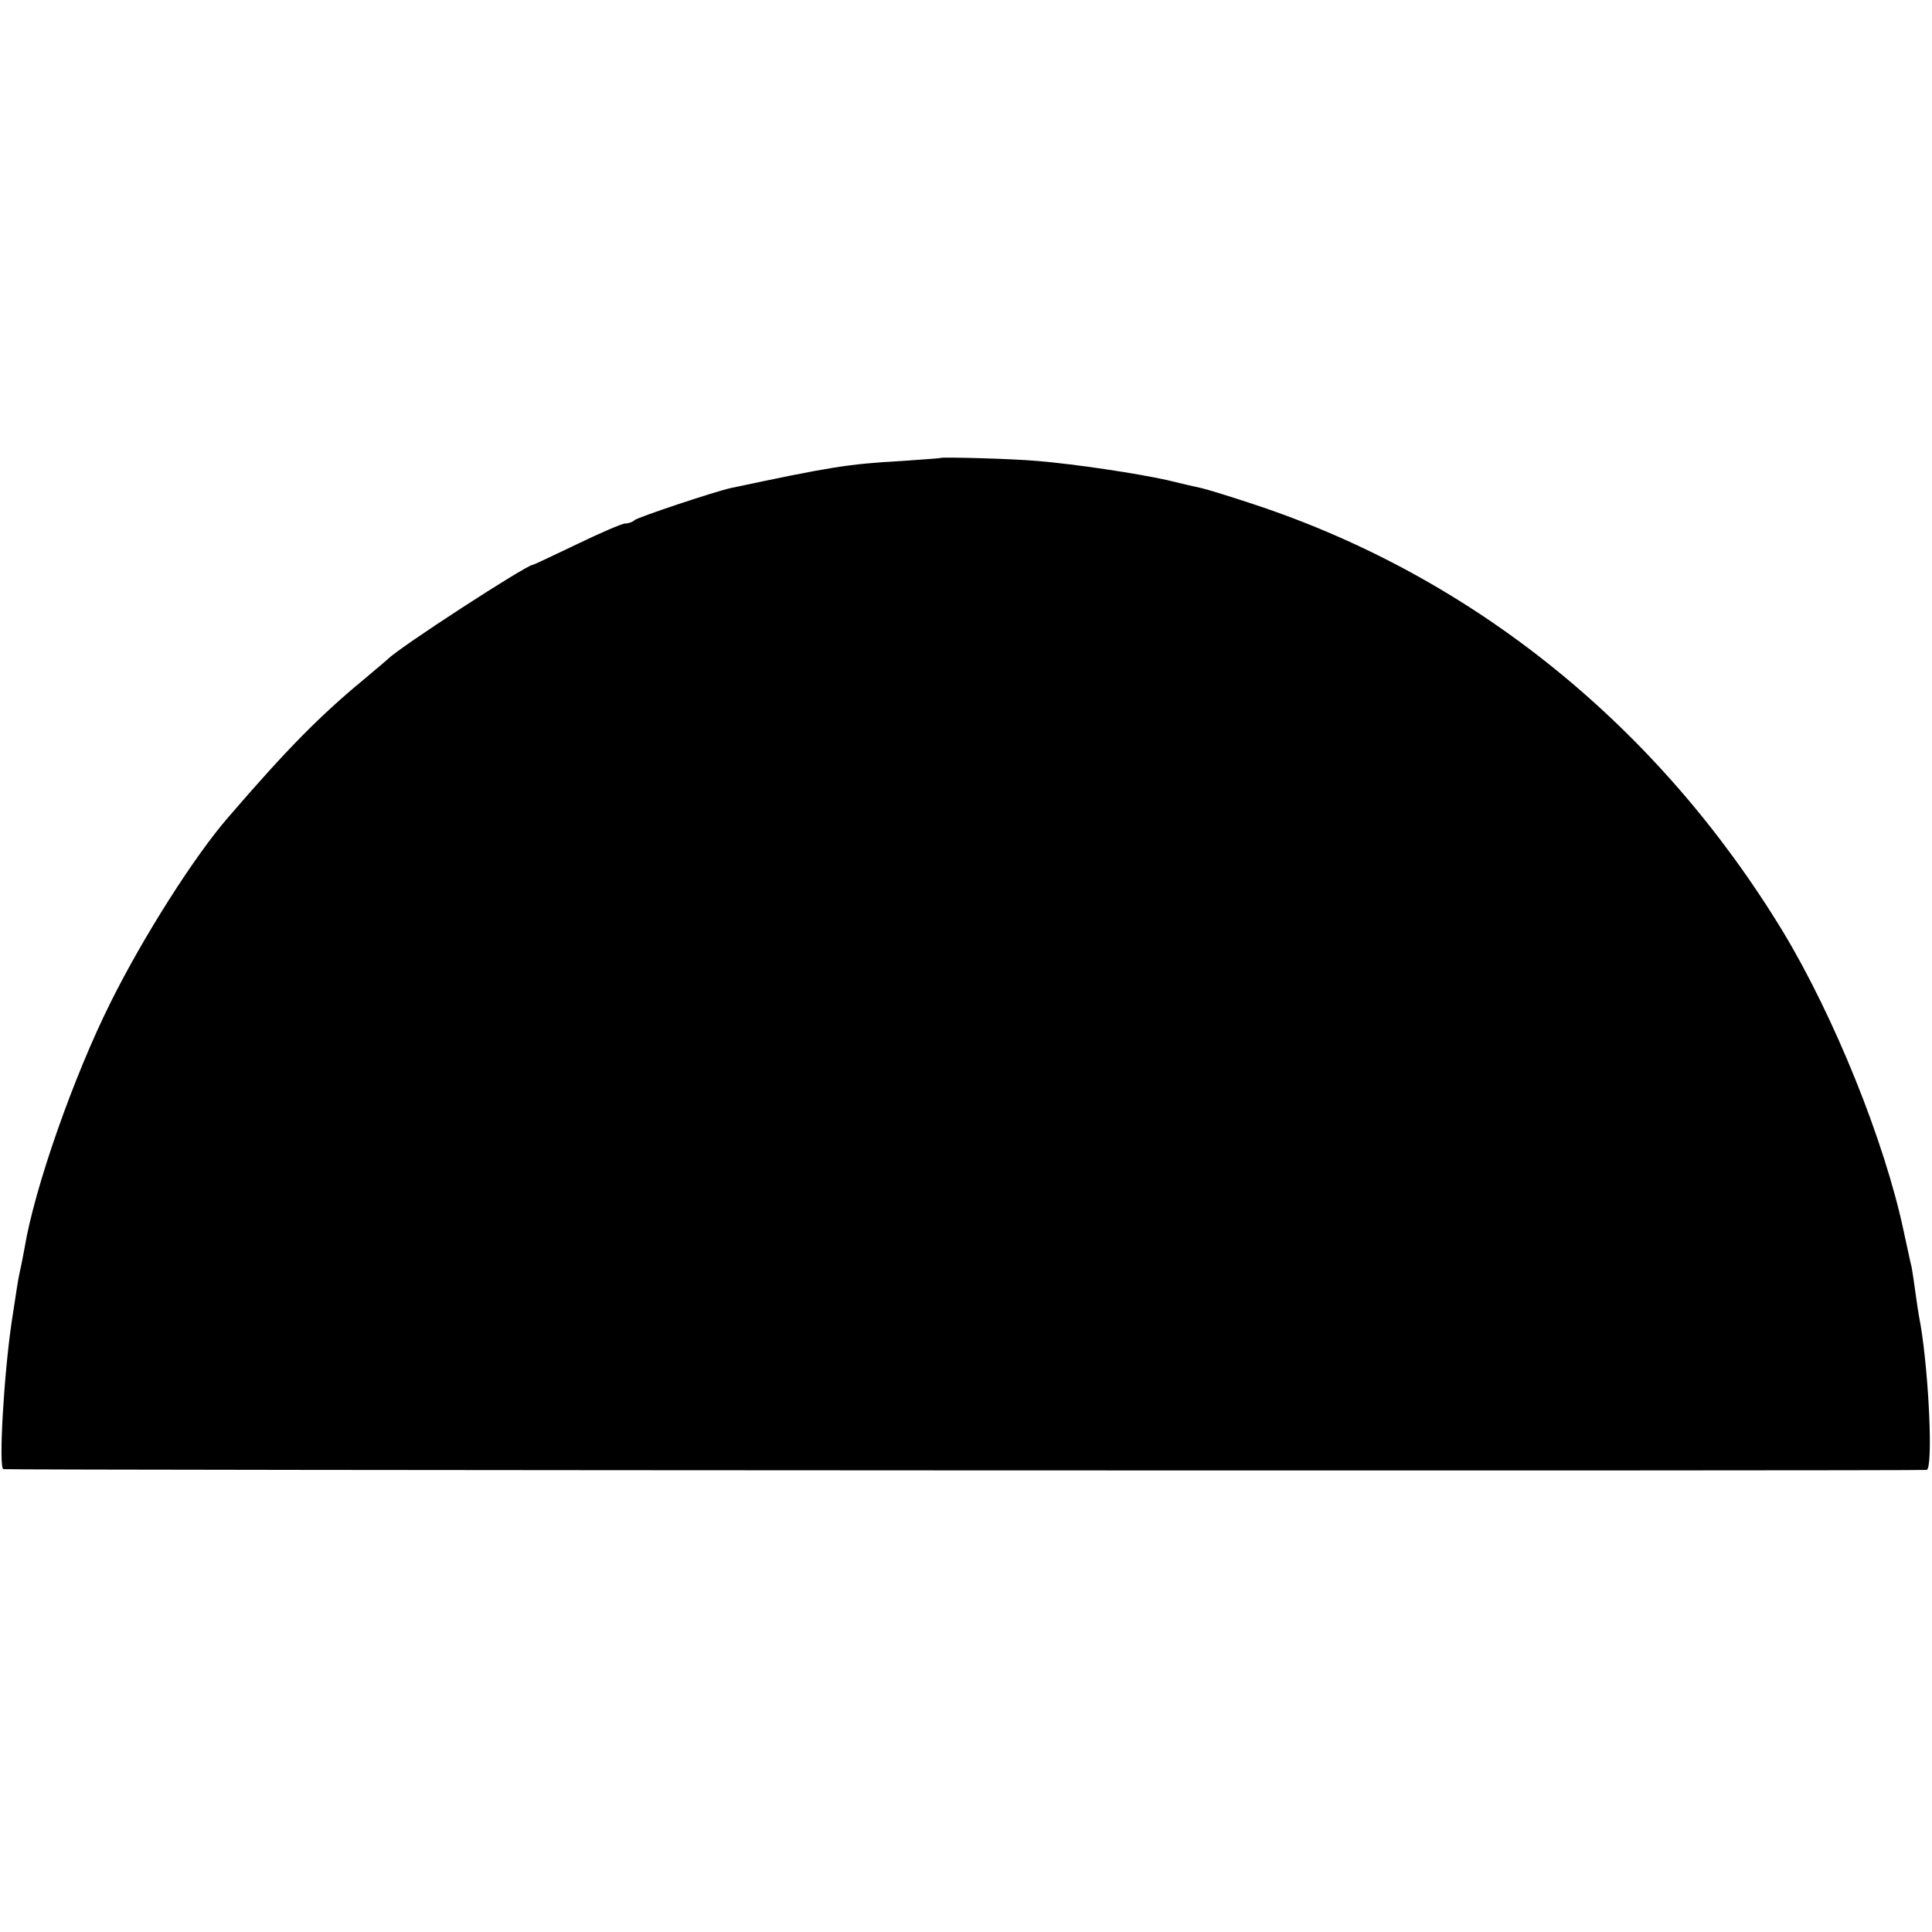 <?xml version="1.0" standalone="no"?>
<!DOCTYPE svg PUBLIC "-//W3C//DTD SVG 20010904//EN"
 "http://www.w3.org/TR/2001/REC-SVG-20010904/DTD/svg10.dtd">
<svg version="1.0" xmlns="http://www.w3.org/2000/svg"
 width="513pt" height="513pt" viewBox="0 0 513 513"
 preserveAspectRatio="xMidYMid meet">
<g transform="translate(0,513) scale(0.1,-0.1)"
fill="#000000" stroke="none">
<path d="M2497 3914 c-1 -1 -47 -4 -102 -8 -144 -8 -191 -16 -455 -72 -45 -10
-245 -77 -255 -85 -5 -5 -16 -9 -25 -9 -8 0 -66 -25 -128 -55 -63 -30 -115
-55 -118 -55 -16 0 -357 -221 -384 -250 -3 -3 -32 -27 -65 -55 -116 -96 -203
-184 -358 -364 -90 -103 -227 -319 -313 -492 -99 -198 -203 -495 -229 -654 -3
-16 -8 -43 -12 -60 -7 -33 -7 -38 -22 -135 -21 -142 -35 -389 -22 -391 15 -3
5097 -5 5107 -2 17 6 6 249 -16 383 -6 30 -12 73 -15 95 -3 22 -7 49 -9 60 -3
11 -12 54 -21 95 -51 241 -185 571 -320 795 -330 544 -820 941 -1400 1134 -66
22 -131 42 -145 45 -14 3 -54 12 -90 21 -81 18 -240 42 -345 51 -68 6 -253 11
-258 8z"/>
</g>
</svg>

